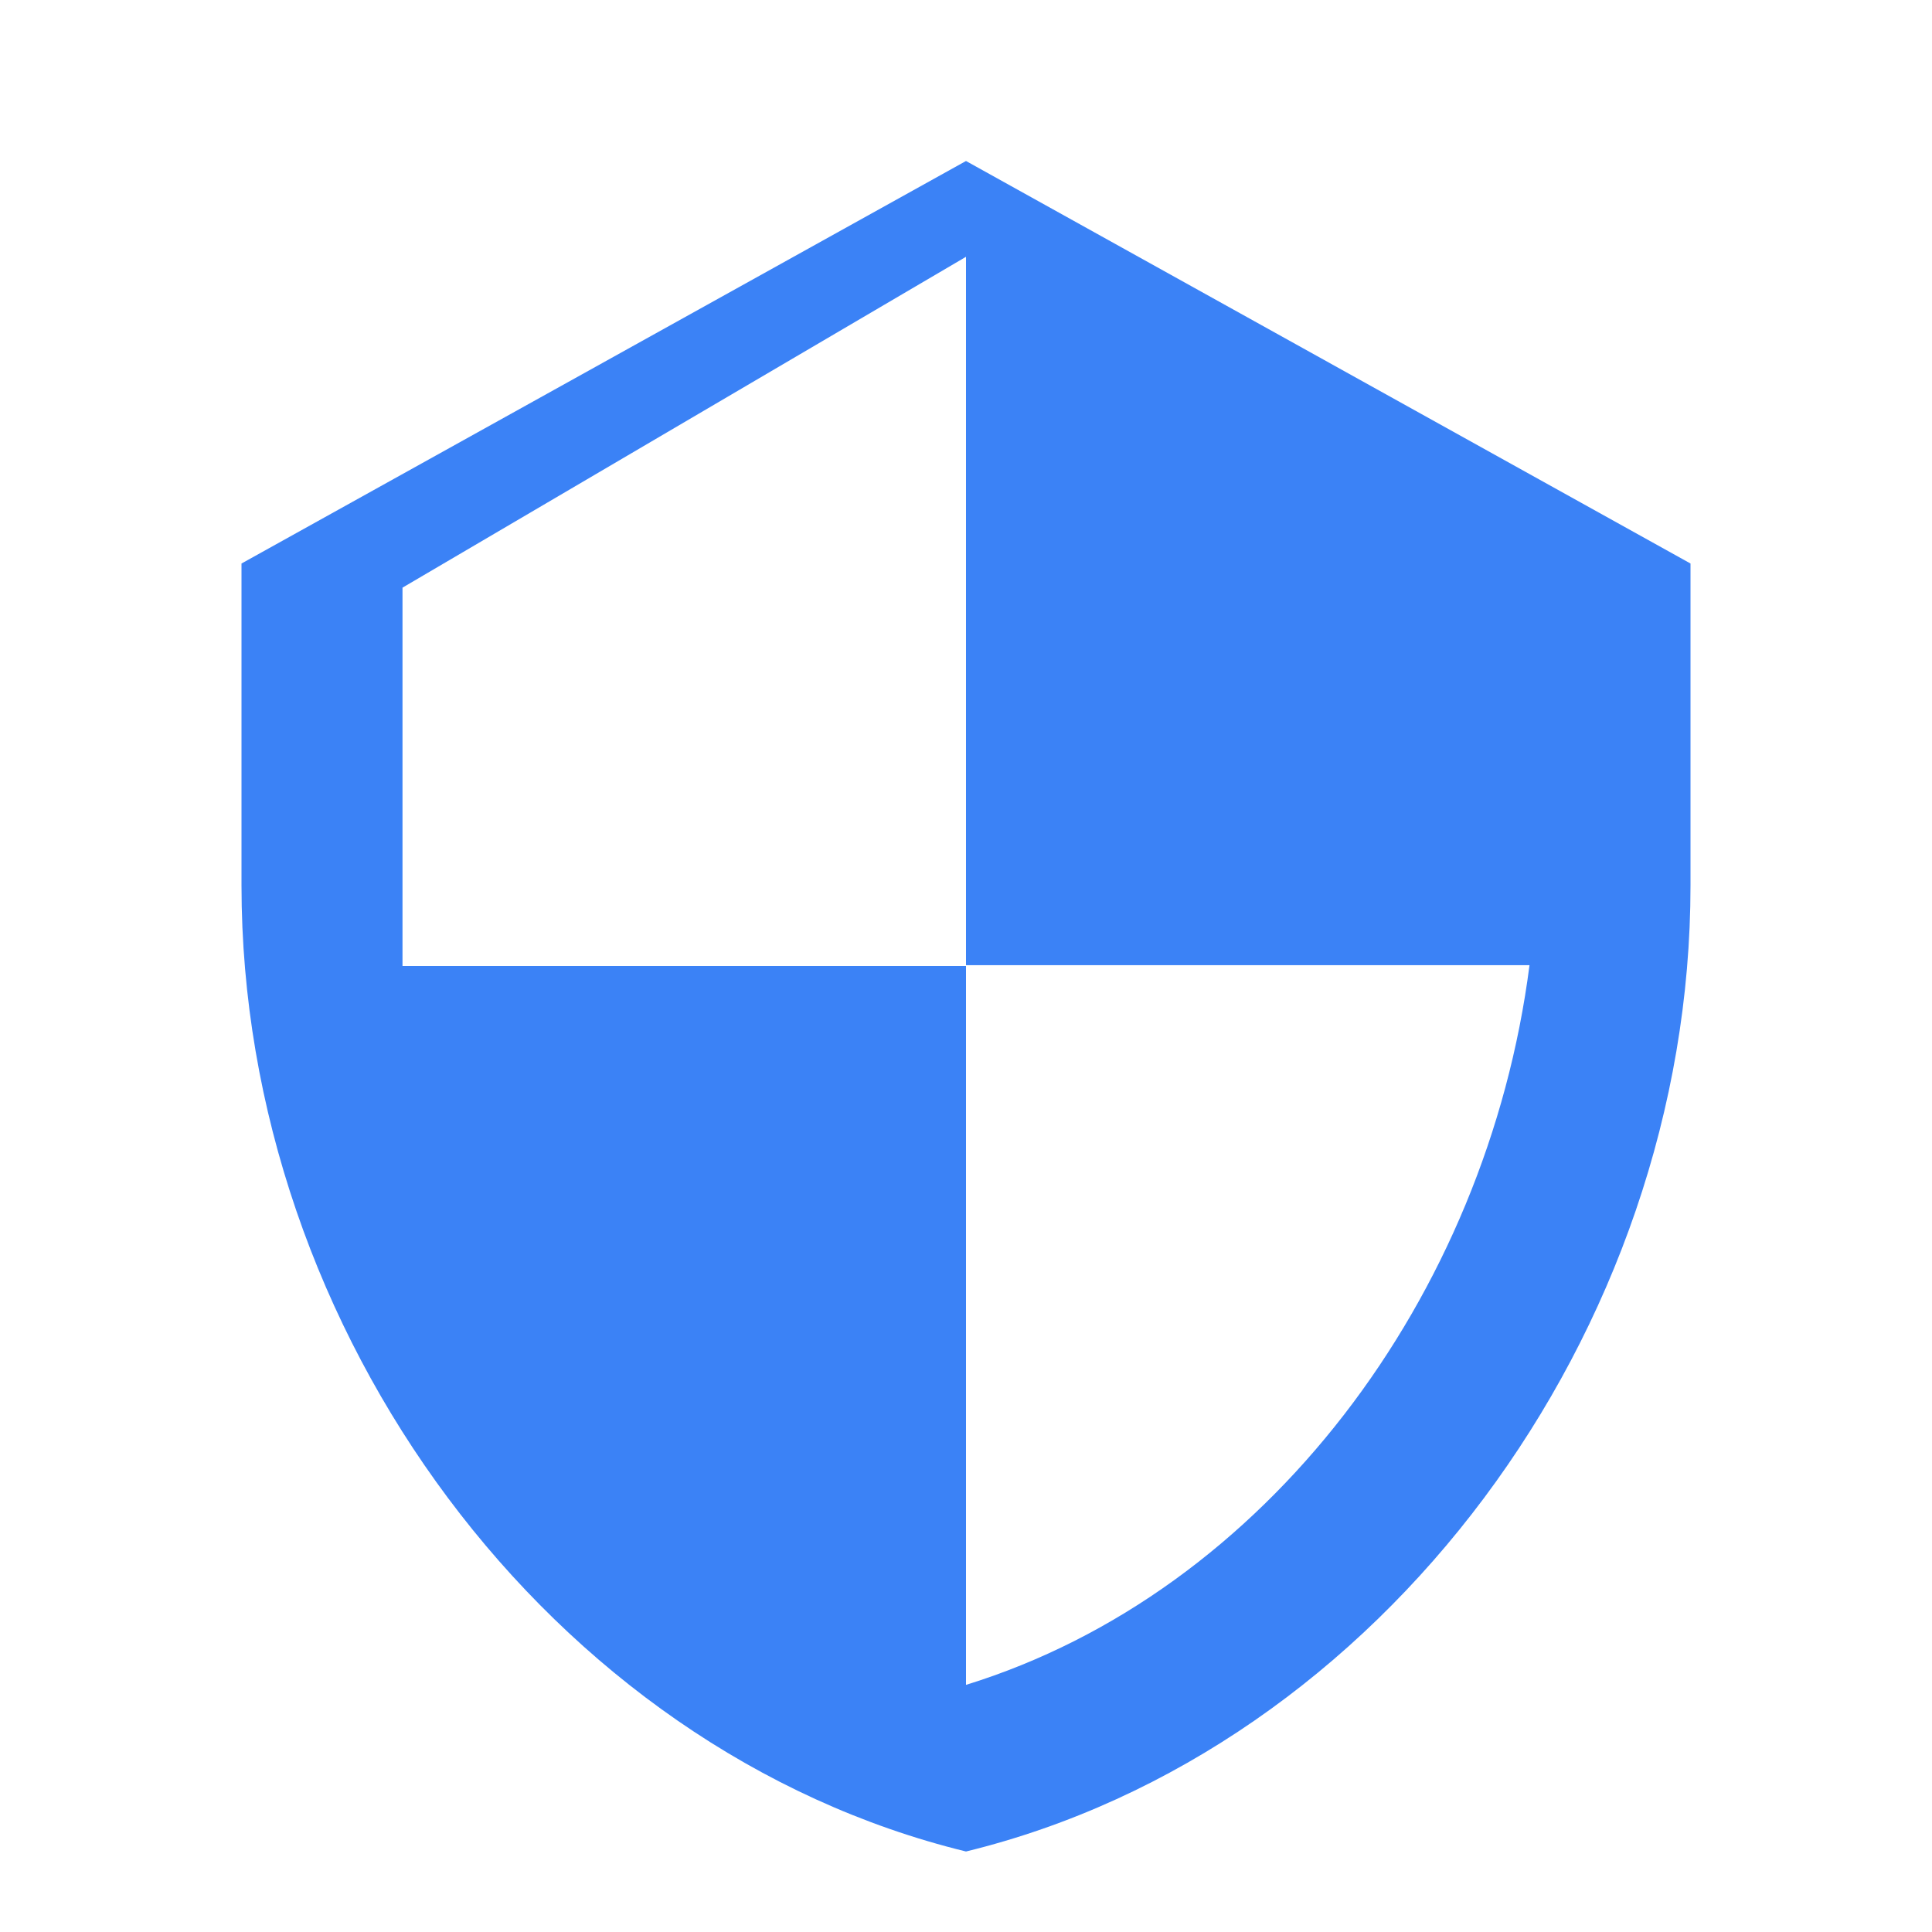 <?xml version="1.0" encoding="UTF-8"?>
<svg width="24" height="24" viewBox="0 0 24 24" fill="none" xmlns="http://www.w3.org/2000/svg">
  <path d="M12 2L3 7V11C3 16.55 6.84 21.74 12 23C17.16 21.74 21 16.55 21 11V7L12 2ZM12 11.99H19C18.47 16.11 15.72 19.78 12 20.93V12H5V7.3L12 3.19V11.99Z" fill="#3B82F6"/>
</svg>